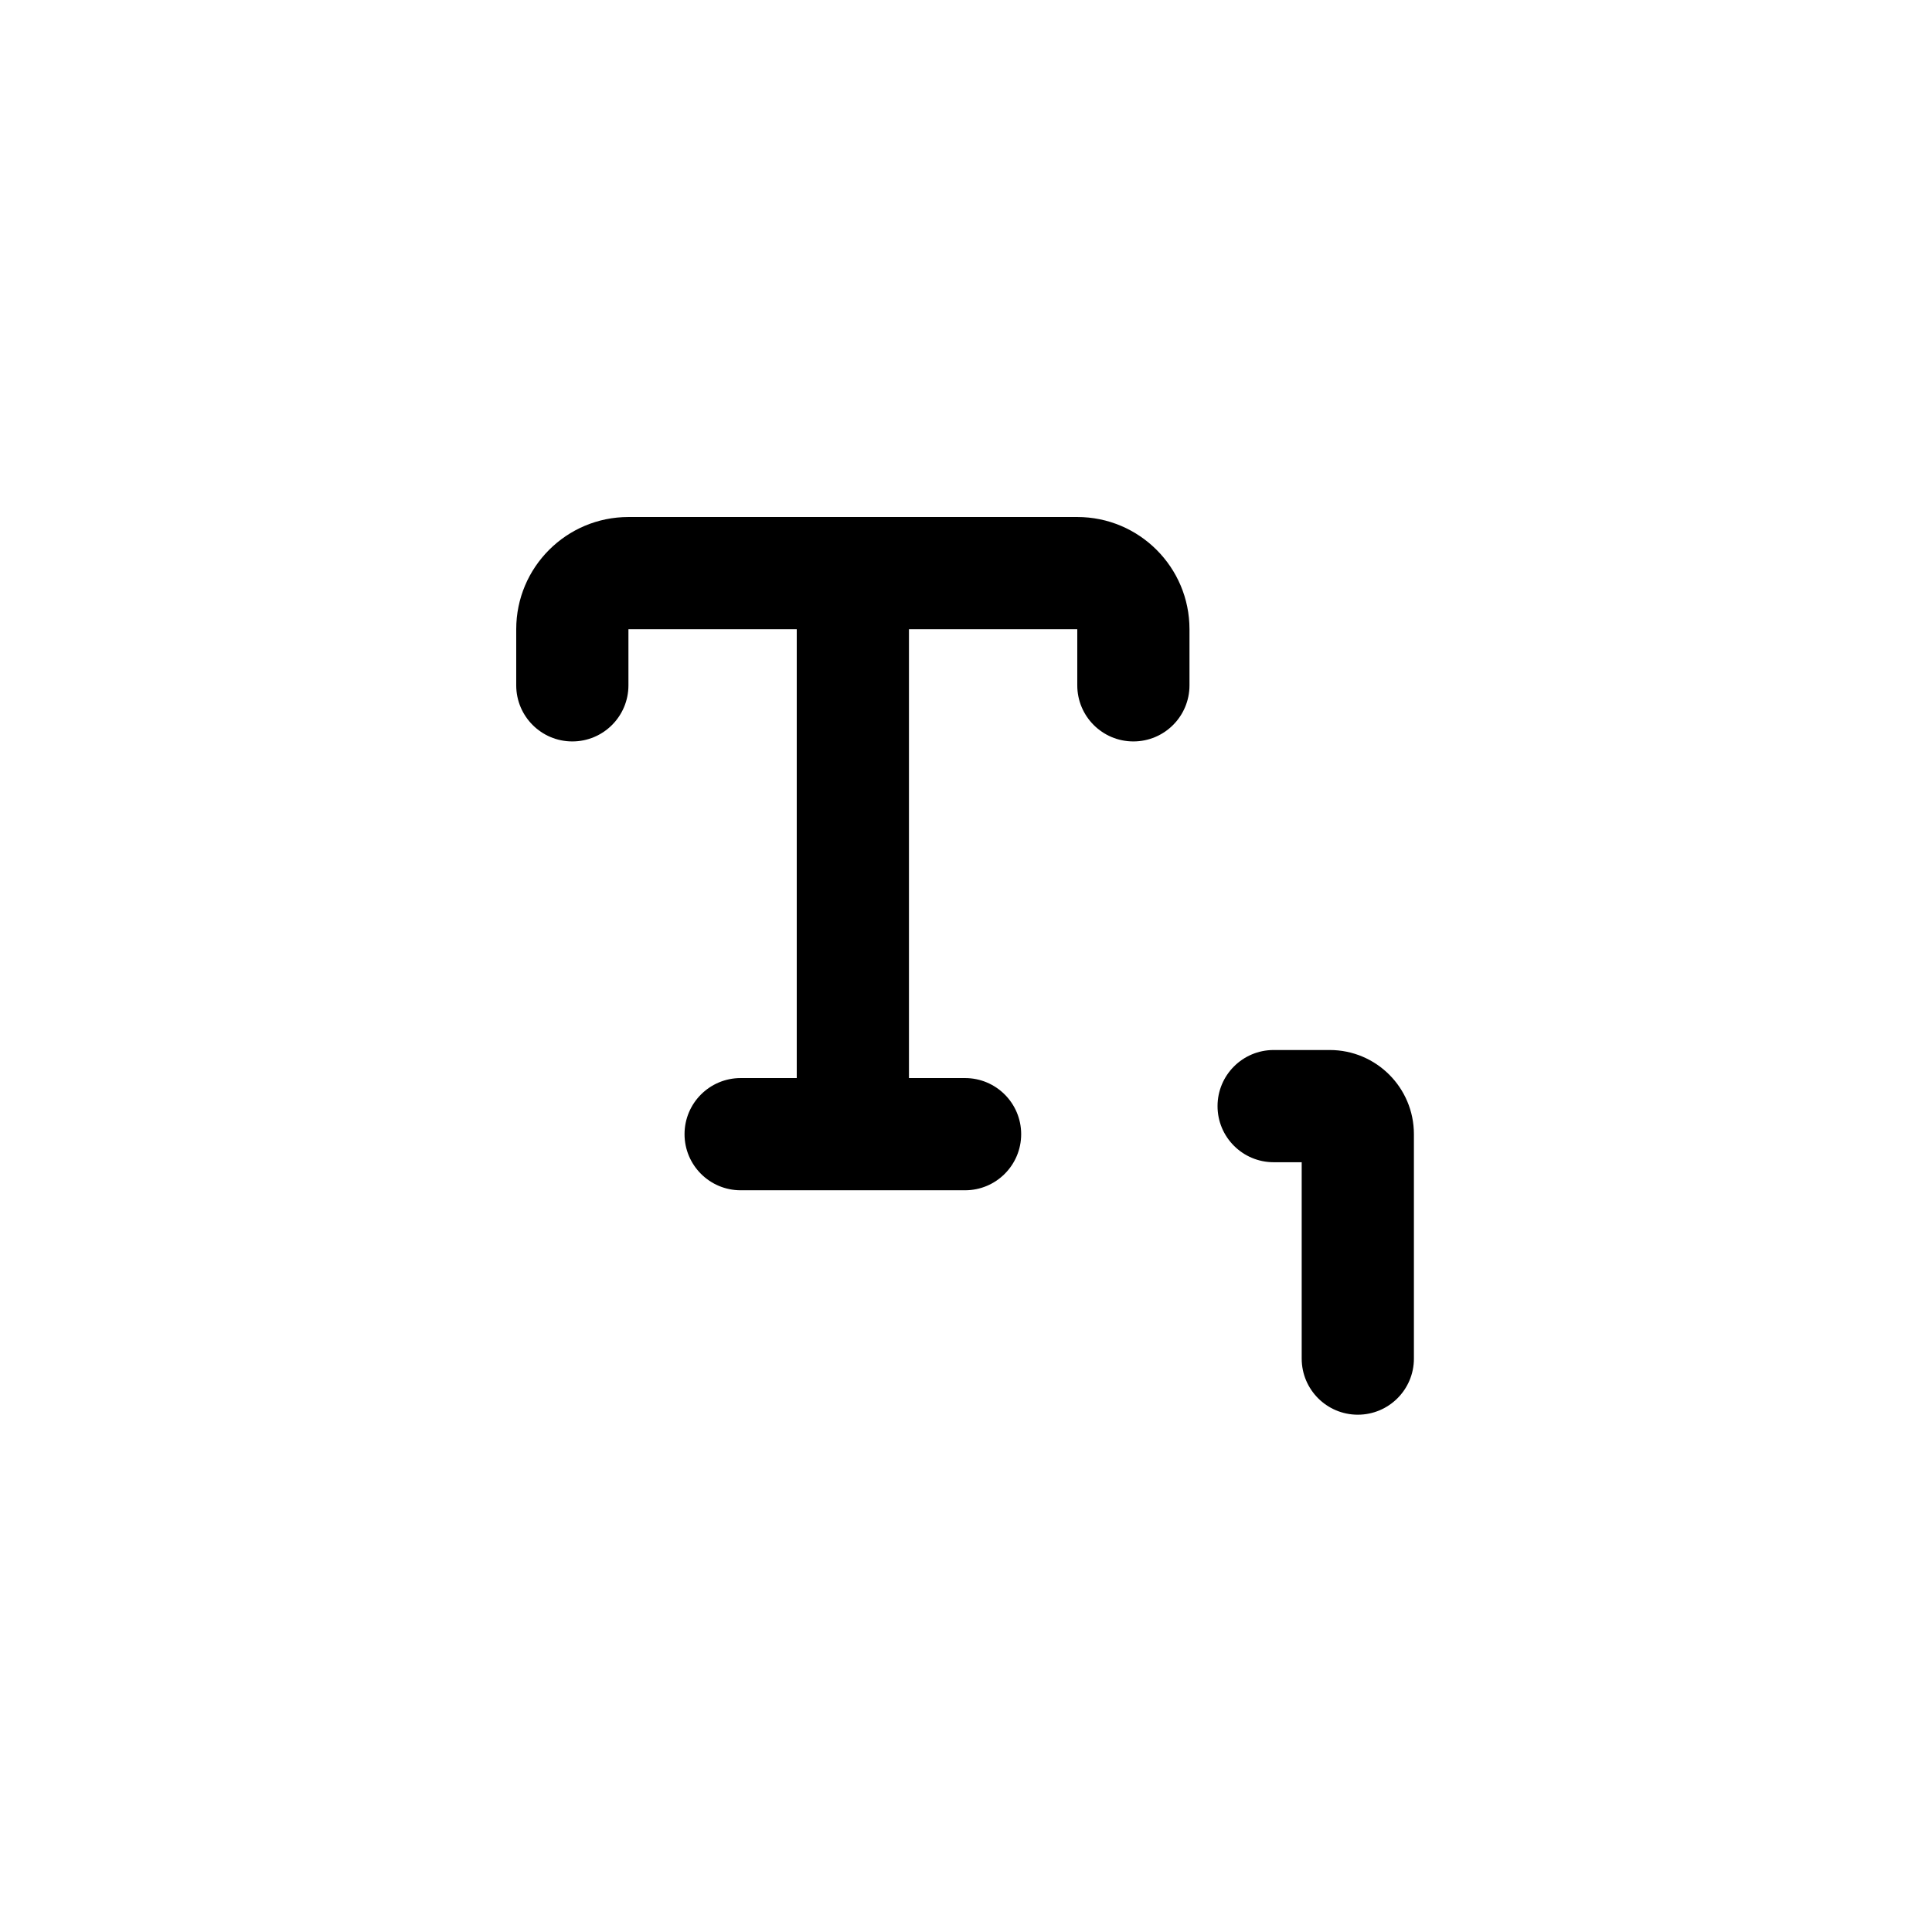<svg xmlns="http://www.w3.org/2000/svg" width="500" height="500" viewBox="0 0 500 500"><g transform="translate(133.598,133.803)translate(116.151,116.151)rotate(0)translate(-116.151,-116.151) scale(3.63,3.63)" opacity="1"><defs class="defs"/><path transform="translate(-18,-18)" d="M82,62c0,-3.314 -2.686,-6 -6,-6h-4c-2.209,0 -4,1.791 -4,4c0,2.209 1.791,4 4,4h2v14c0,2.209 1.791,4 4,4c2.209,0 4,-1.791 4,-4zM22,34c2.209,0 4,-1.791 4,-4v-4h12v32h-4c-2.209,0 -4,1.791 -4,4c0,2.209 1.791,4 4,4h16c2.209,0 4,-1.791 4,-4c0,-2.209 -1.791,-4 -4,-4h-4v-32h12v4c0,2.209 1.791,4 4,4c2.209,0 4,-1.791 4,-4v-4c0,-4.418 -3.582,-8 -8,-8h-32c-4.418,0 -8,3.582 -8,8v4c0,2.209 1.791,4 4,4z" fill="#000000" class="fill c1"/></g></svg>